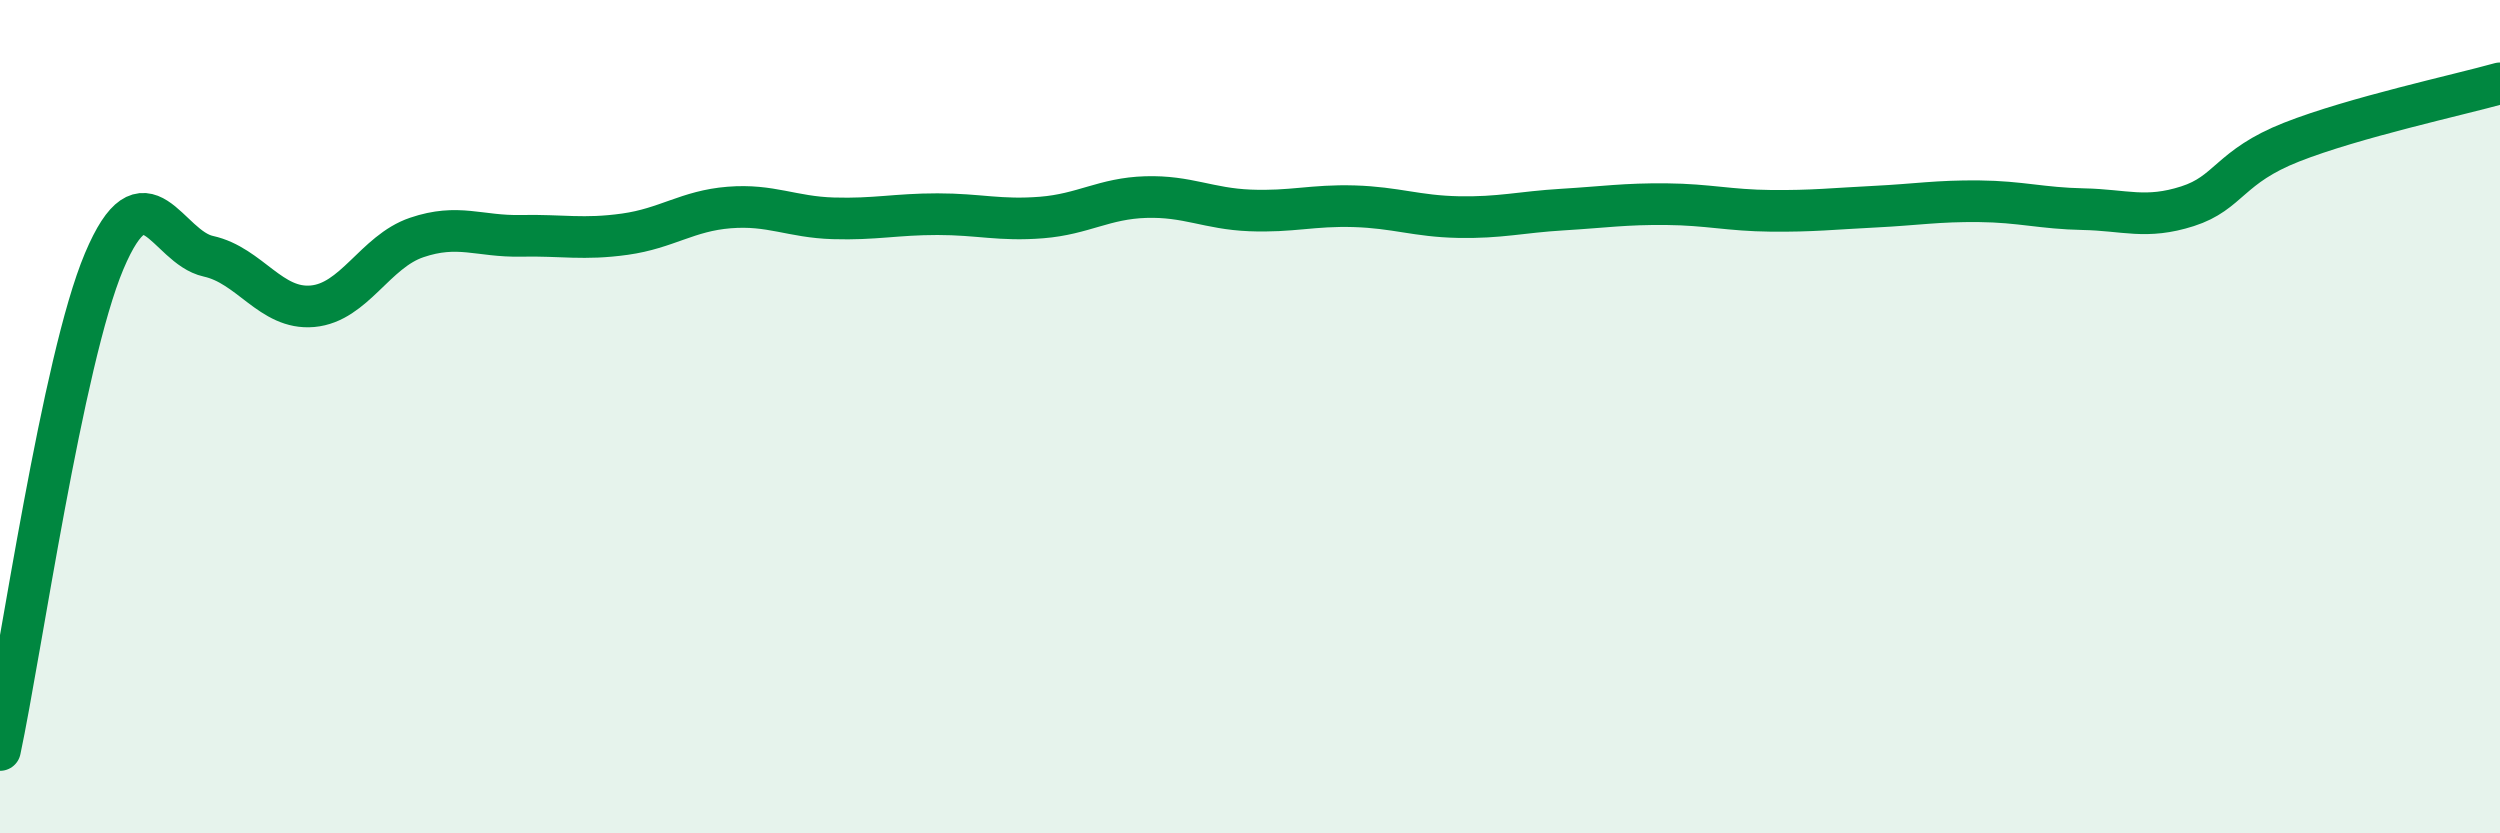 
    <svg width="60" height="20" viewBox="0 0 60 20" xmlns="http://www.w3.org/2000/svg">
      <path
        d="M 0,18 C 0.5,15.65 1.5,8.64 2.5,6.27 C 3.5,3.9 4,5.93 5,6.15 C 6,6.37 6.5,7.44 7.5,7.35 C 8.5,7.26 9,6.04 10,5.7 C 11,5.36 11.5,5.68 12.5,5.66 C 13.5,5.64 14,5.76 15,5.62 C 16,5.48 16.5,5.06 17.5,4.98 C 18.5,4.9 19,5.21 20,5.24 C 21,5.27 21.5,5.14 22.5,5.14 C 23.5,5.14 24,5.3 25,5.22 C 26,5.14 26.5,4.76 27.5,4.73 C 28.5,4.7 29,5.01 30,5.05 C 31,5.09 31.5,4.92 32.5,4.95 C 33.5,4.98 34,5.19 35,5.21 C 36,5.23 36.5,5.09 37.5,5.03 C 38.5,4.97 39,4.89 40,4.9 C 41,4.91 41.5,5.05 42.5,5.06 C 43.5,5.07 44,5.01 45,4.96 C 46,4.91 46.5,4.82 47.5,4.83 C 48.5,4.84 49,5 50,5.02 C 51,5.04 51.5,5.27 52.5,4.95 C 53.5,4.63 53.5,4 55,3.41 C 56.5,2.82 59,2.28 60,2L60 20L0 20Z"
        fill="#008740"
        opacity="0.1"
        stroke-linecap="round"
        stroke-linejoin="round"
      />
      <path
        d="M 0,18 C 0.5,15.65 1.5,8.64 2.5,6.27 C 3.5,3.9 4,5.93 5,6.15 C 6,6.37 6.5,7.44 7.5,7.35 C 8.5,7.26 9,6.04 10,5.7 C 11,5.36 11.5,5.68 12.5,5.66 C 13.5,5.64 14,5.76 15,5.62 C 16,5.48 16.5,5.06 17.5,4.98 C 18.5,4.9 19,5.21 20,5.24 C 21,5.27 21.5,5.14 22.5,5.14 C 23.5,5.14 24,5.3 25,5.22 C 26,5.14 26.5,4.76 27.5,4.73 C 28.5,4.7 29,5.01 30,5.05 C 31,5.09 31.5,4.92 32.5,4.95 C 33.5,4.98 34,5.19 35,5.21 C 36,5.23 36.5,5.09 37.5,5.03 C 38.5,4.97 39,4.89 40,4.9 C 41,4.91 41.5,5.05 42.5,5.06 C 43.5,5.07 44,5.01 45,4.96 C 46,4.91 46.5,4.82 47.5,4.83 C 48.5,4.84 49,5 50,5.02 C 51,5.04 51.5,5.27 52.5,4.95 C 53.5,4.63 53.5,4 55,3.41 C 56.5,2.82 59,2.28 60,2"
        stroke="#008740"
        stroke-width="1"
        fill="none"
        stroke-linecap="round"
        stroke-linejoin="round"
      />
    </svg>
  